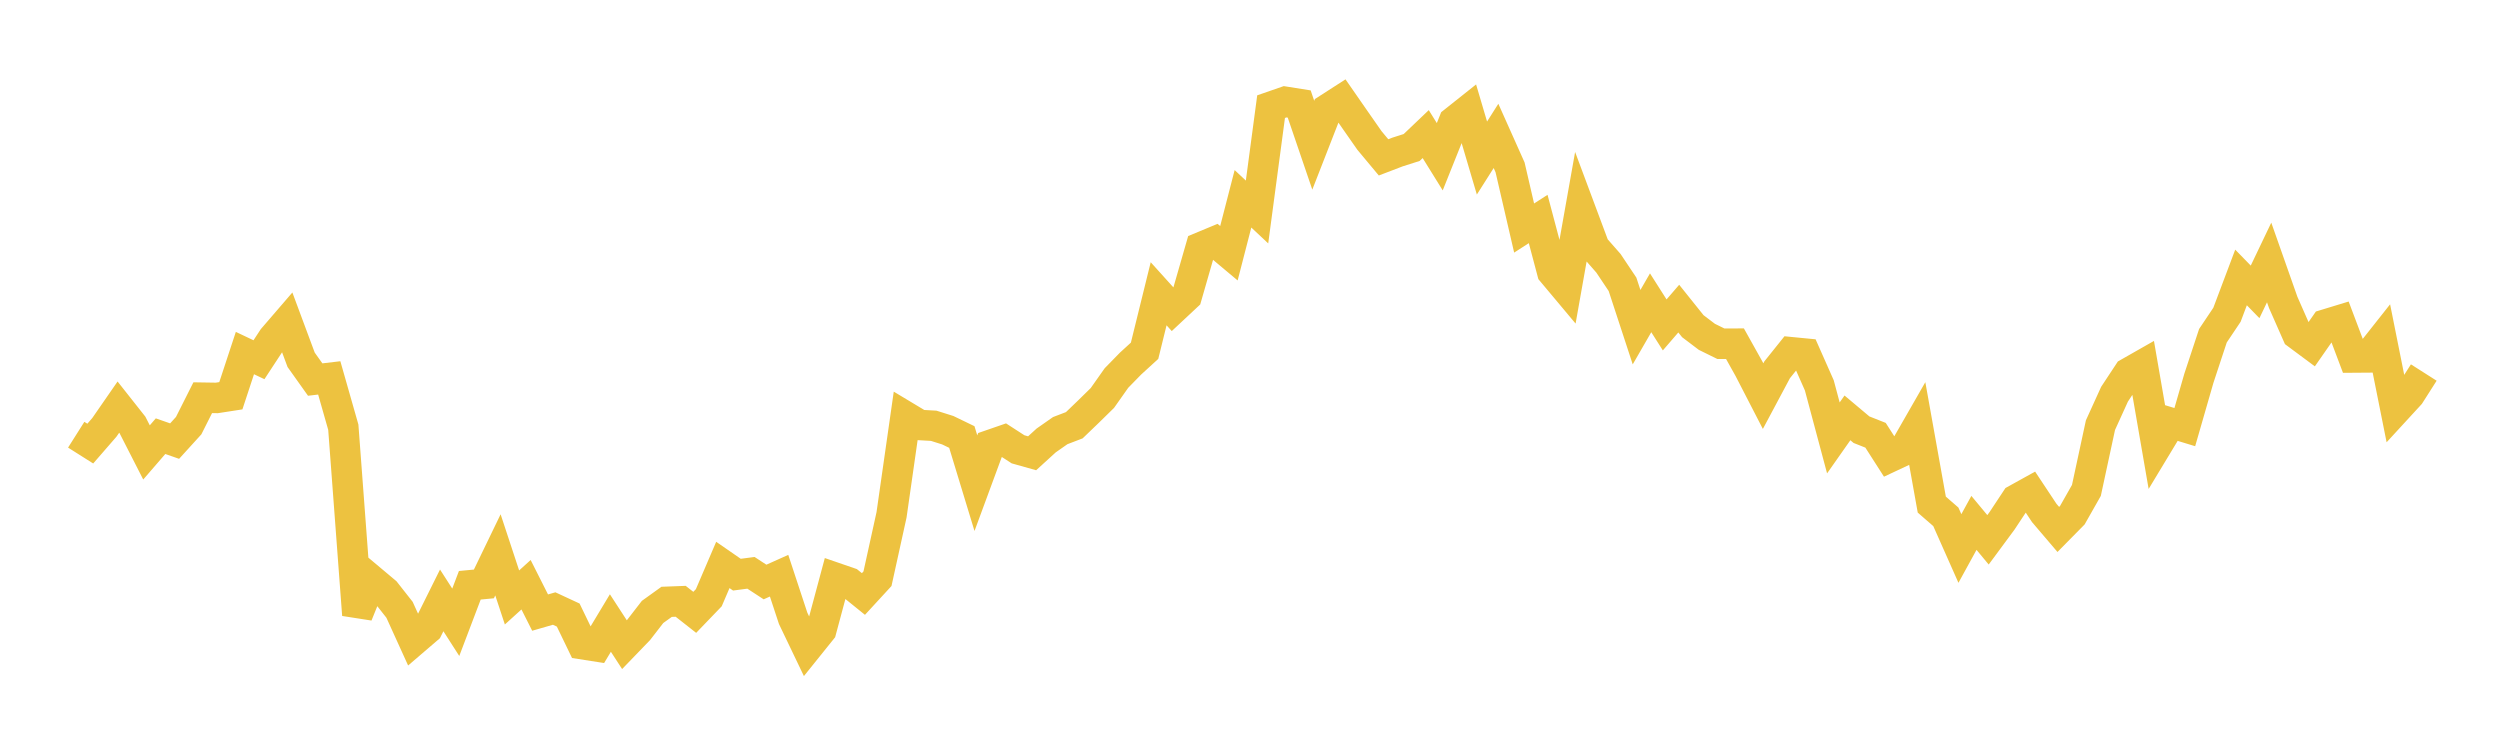 <svg width="164" height="48" xmlns="http://www.w3.org/2000/svg" xmlns:xlink="http://www.w3.org/1999/xlink"><path fill="none" stroke="rgb(237,194,64)" stroke-width="2" d="M5,28.517L5.922,29.1L6.844,28.038L7.766,26.706L8.689,27.874L9.611,29.679L10.533,28.613L11.455,28.936L12.377,27.922L13.299,26.089L14.222,26.104L15.144,25.961L16.066,23.161L16.988,23.598L17.91,22.192L18.832,21.122L19.754,23.602L20.677,24.899L21.599,24.79L22.521,28.025L23.443,40.333L24.365,38.055L25.287,38.829L26.21,40.003L27.132,42.031L28.054,41.24L28.976,39.385L29.898,40.822L30.82,38.394L31.743,38.306L32.665,36.398L33.587,39.193L34.509,38.358L35.431,40.186L36.353,39.92L37.275,40.348L38.198,42.259L39.12,42.403L40.042,40.87L40.964,42.29L41.886,41.335L42.808,40.143L43.731,39.48L44.653,39.445L45.575,40.17L46.497,39.211L47.419,37.06L48.341,37.698L49.263,37.577L50.186,38.18L51.108,37.766L52.03,40.562L52.952,42.486L53.874,41.339L54.796,37.903L55.719,38.221L56.641,38.966L57.563,37.964L58.485,33.772L59.407,27.325L60.329,27.879L61.251,27.931L62.174,28.222L63.096,28.668L64.018,31.697L64.94,29.197L65.862,28.878L66.784,29.475L67.707,29.735L68.629,28.894L69.551,28.249L70.473,27.896L71.395,27.01L72.317,26.106L73.24,24.797L74.162,23.853L75.084,23.01L76.006,19.271L76.928,20.293L77.85,19.431L78.772,16.224L79.695,15.84L80.617,16.613L81.539,13.041L82.461,13.907L83.383,6.996L84.305,6.676L85.228,6.823L86.15,9.526L87.072,7.162L87.994,6.569L88.916,7.897L89.838,9.217L90.76,10.323L91.683,9.97L92.605,9.676L93.527,8.797L94.449,10.282L95.371,7.978L96.293,7.245L97.216,10.368L98.138,8.915L99.06,10.977L99.982,14.96L100.904,14.366L101.826,17.839L102.749,18.941L103.671,13.751L104.593,16.221L105.515,17.272L106.437,18.651L107.359,21.463L108.281,19.863L109.204,21.314L110.126,20.245L111.048,21.397L111.97,22.096L112.892,22.55L113.814,22.546L114.737,24.199L115.659,25.986L116.581,24.258L117.503,23.107L118.425,23.197L119.347,25.279L120.269,28.727L121.192,27.413L122.114,28.188L123.036,28.553L123.958,29.993L124.88,29.56L125.802,27.952L126.725,33.102L127.647,33.904L128.569,35.981L129.491,34.301L130.413,35.412L131.335,34.164L132.257,32.77L133.18,32.259L134.102,33.649L135.024,34.731L135.946,33.796L136.868,32.171L137.79,27.89L138.713,25.861L139.635,24.463L140.557,23.938L141.479,29.265L142.401,27.738L143.323,28.019L144.246,24.816L145.168,22.024L146.09,20.648L147.012,18.201L147.934,19.147L148.856,17.218L149.778,19.836L150.701,21.93L151.623,22.615L152.545,21.291L153.467,21.01L154.389,23.453L155.311,23.446L156.234,22.279L157.156,26.888L158.078,25.885L159,24.438"></path></svg>